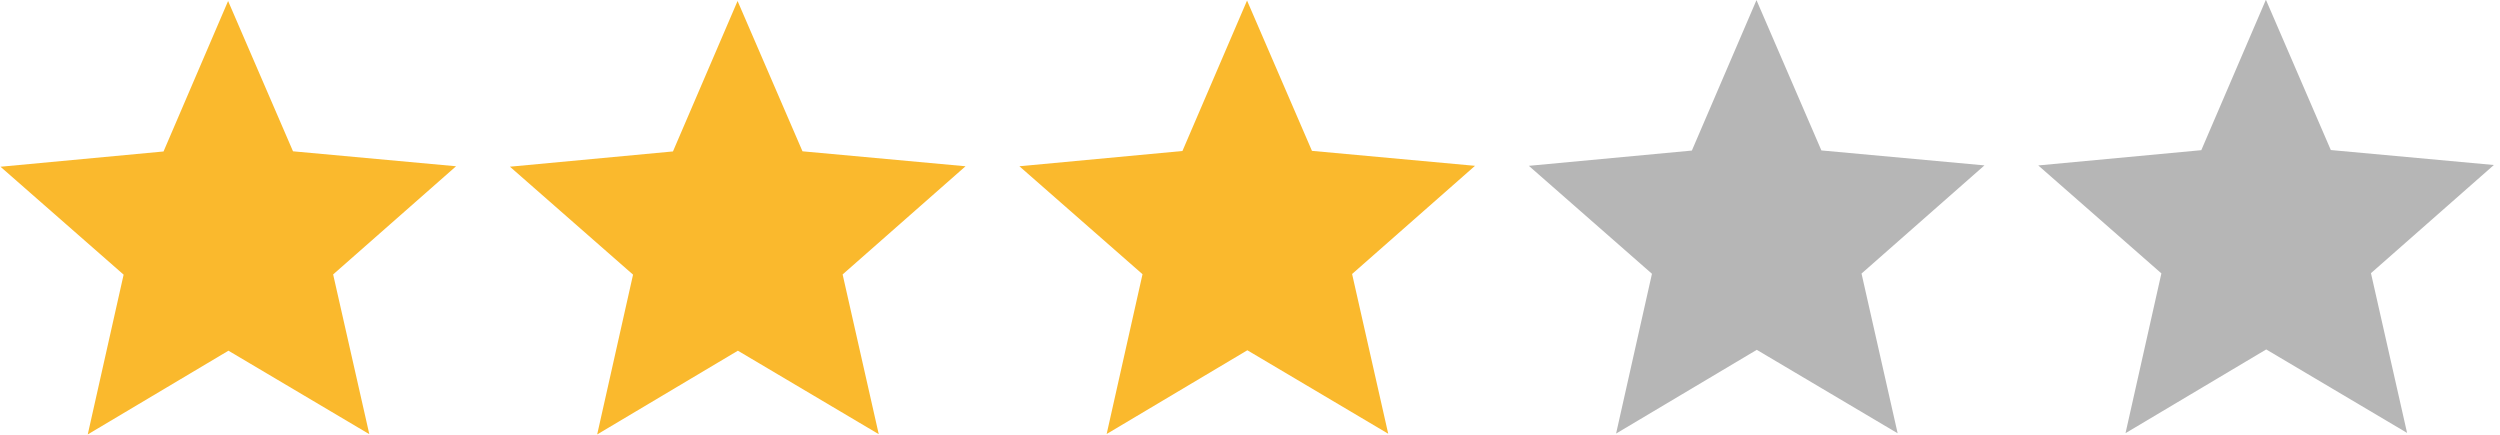 <?xml version="1.0" encoding="UTF-8" standalone="no"?>
<svg
   width="217.323"
   height="37.795"
   viewBox="0 0 57.5 10"
   version="1.1"
   id="svg19"
   sodipodi:docname="3stars.svg"
   inkscape:version="1.1 (c68e22c387, 2021-05-23)"
   xmlns:inkscape="http://www.inkscape.org/namespaces/inkscape"
   xmlns:sodipodi="http://sodipodi.sourceforge.net/DTD/sodipodi-0.dtd"
   xmlns:xlink="http://www.w3.org/1999/xlink"
   xmlns="http://www.w3.org/2000/svg"
   xmlns:svg="http://www.w3.org/2000/svg">
  <sodipodi:namedview
     id="namedview21"
     pagecolor="#ffffff"
     bordercolor="#999999"
     borderopacity="1"
     inkscape:pageshadow="0"
     inkscape:pageopacity="0"
     inkscape:pagecheckerboard="0"
     showgrid="false"
     inkscape:zoom="5.3974959"
     inkscape:cx="108.6615"
     inkscape:cy="18.805016"
     inkscape:window-width="2560"
     inkscape:window-height="1377"
     inkscape:window-x="-8"
     inkscape:window-y="-8"
     inkscape:window-maximized="1"
     inkscape:current-layer="svg19" />
  <g
     fill="#eebe39"
     id="g8"
     style="fill:#fab92d;fill-opacity:1">
    <path
       d="M8.494 9.986l-3.24-1.92-3.236 1.926.825-3.675L.011 3.835l3.75-.351L5.246.023l1.493 3.457 3.75.344-2.827 2.488z"
       paint-order="normal"
       id="path2"
       style="fill:#fab92d;fill-opacity:1" />
    <use
       xlink:href="#B"
       paint-order="normal"
       id="use4"
       style="fill:#fab92d;fill-opacity:1" />
    <use
       xlink:href="#B"
       x="11.718"
       y="-0.01"
       paint-order="normal"
       id="use6"
       style="fill:#fab92d;fill-opacity:1" />
  </g>
  <g
     fill="#b6b6b6"
     id="g14">
    <use
       xlink:href="#B"
       x="23.435"
       y="-0.02"
       paint-order="normal"
       id="use10" />
    <use
       xlink:href="#B"
       x="35.152"
       y="-0.029"
       paint-order="normal"
       id="use12" />
  </g>
  <defs
     id="defs17">
    <path
       id="B"
       d="M20.211 9.986l-3.24-1.92-3.236 1.926.825-3.675-2.832-2.483 3.75-.351 1.486-3.46 1.493 3.457 3.75.344-2.827 2.488z" />
  </defs>
</svg>
